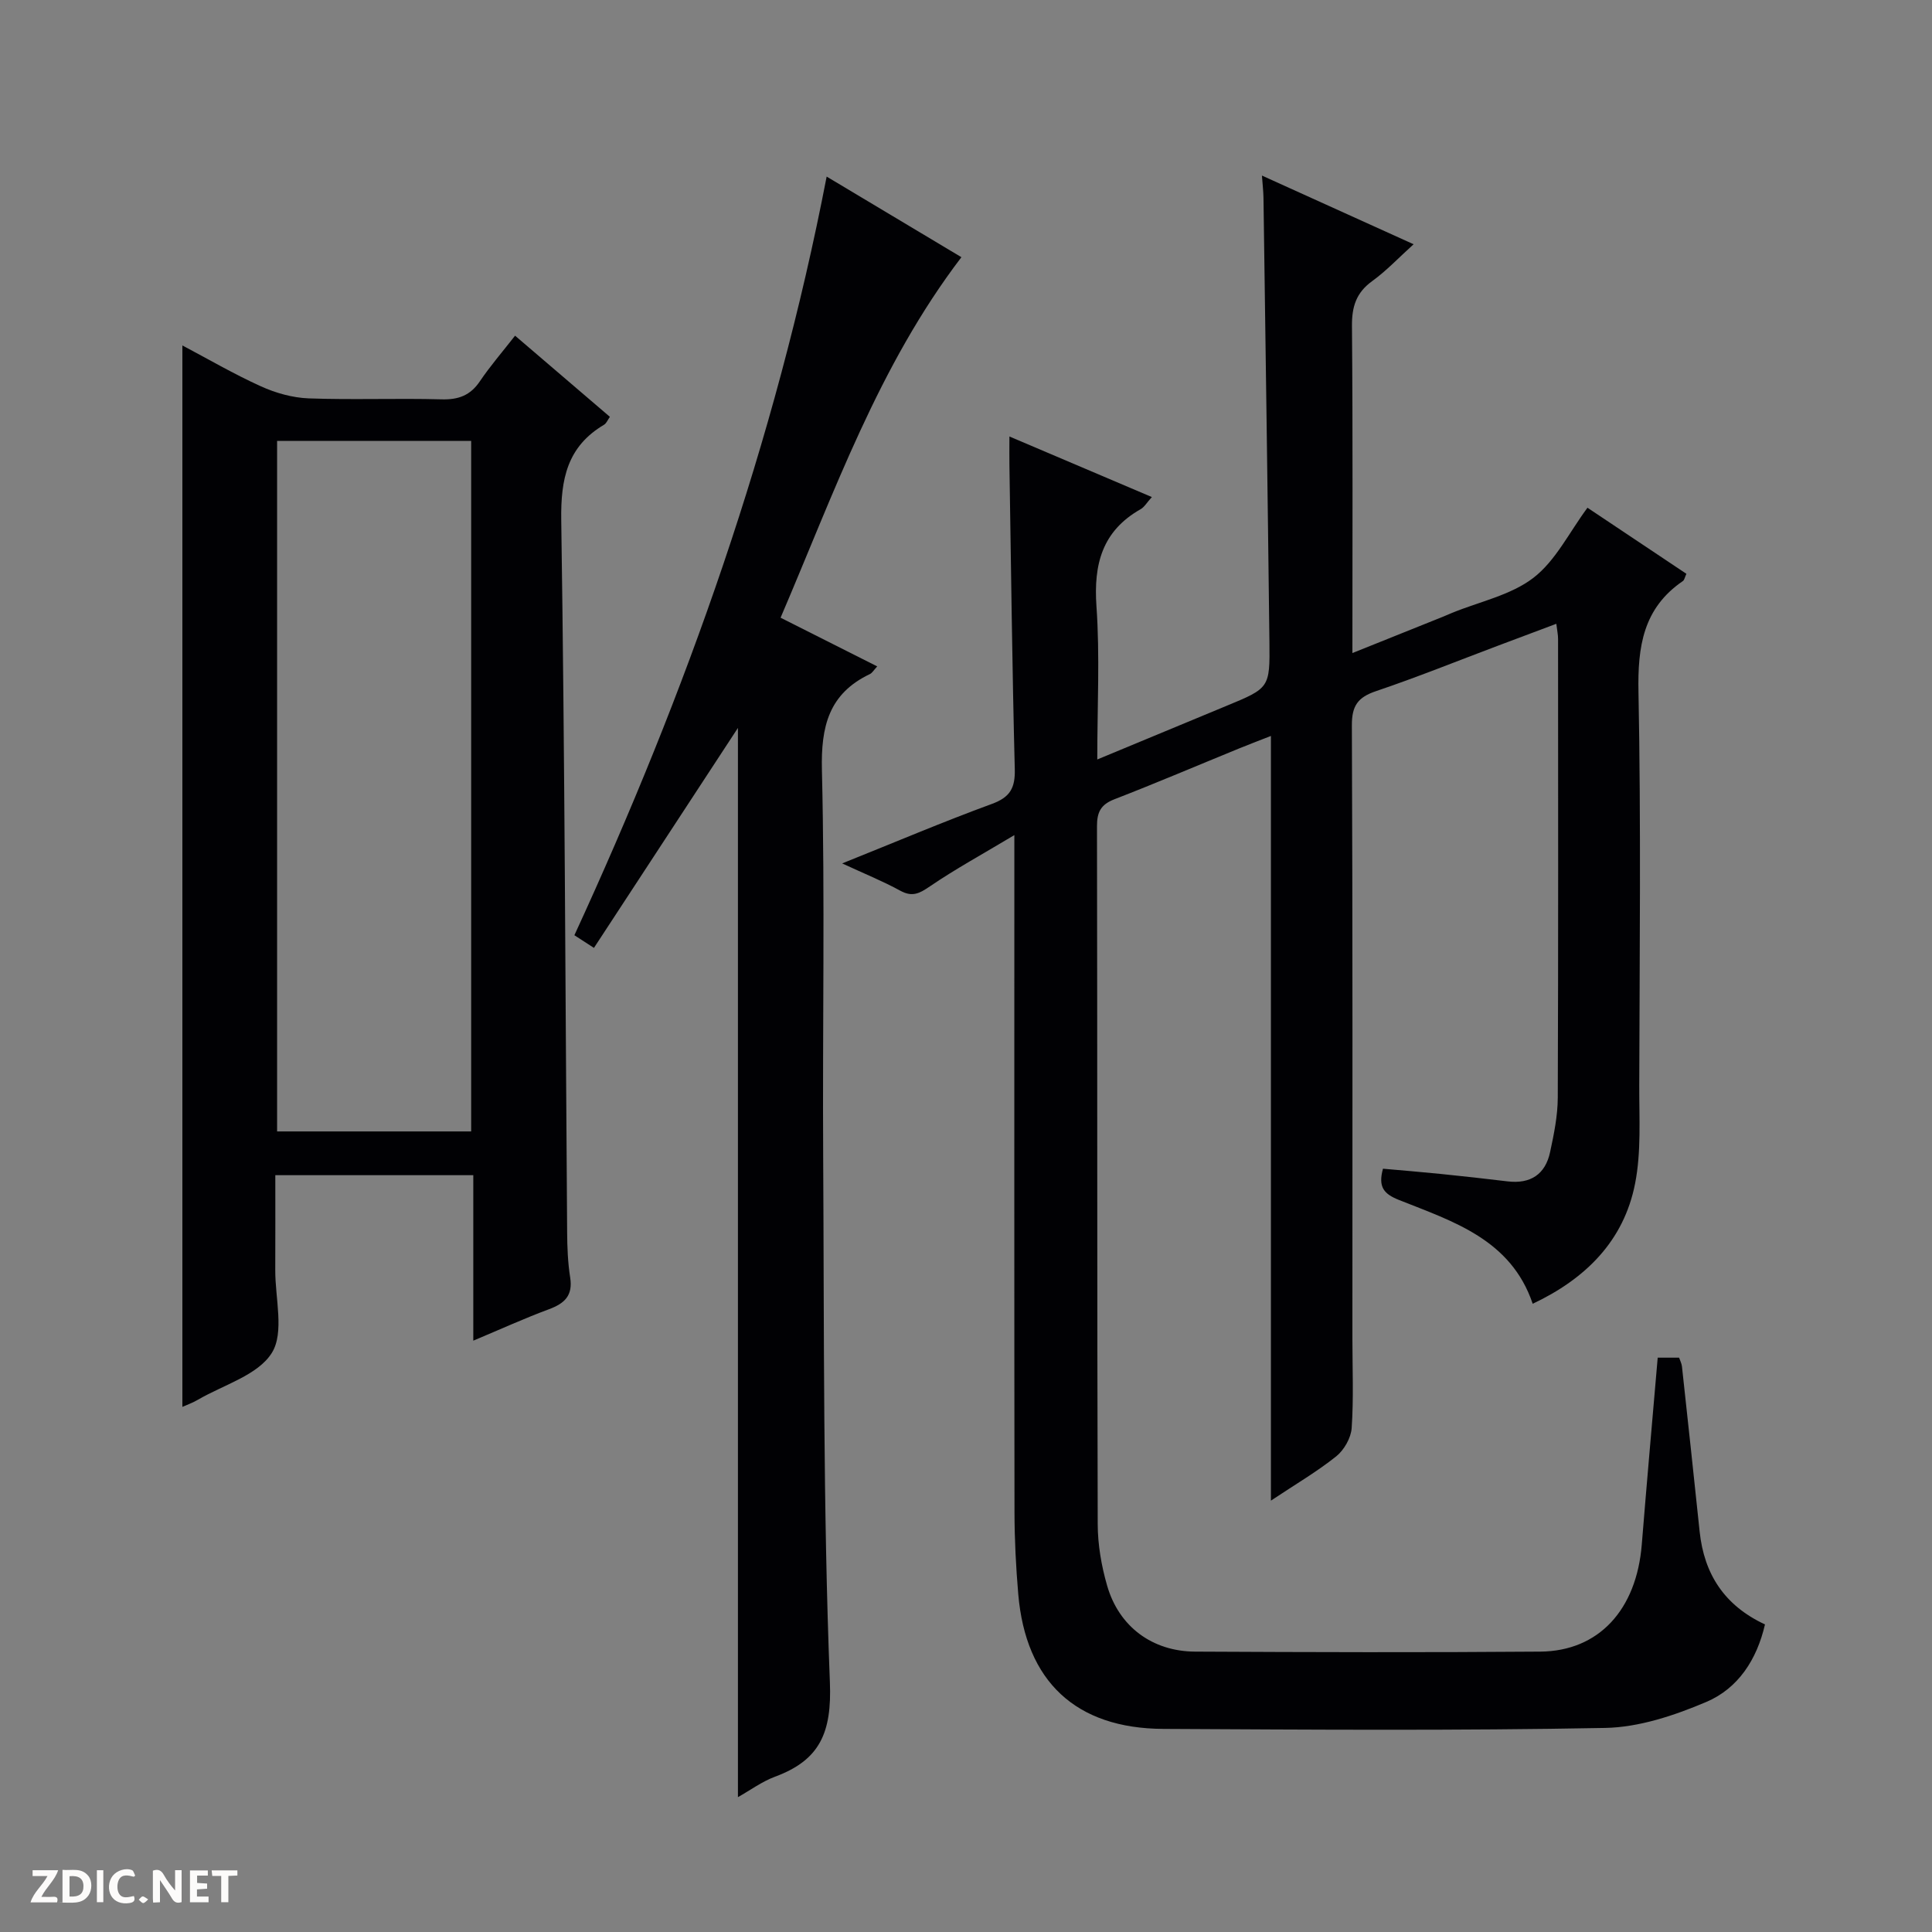 <svg enable-background="new 0 0 400 400" viewBox="0 0 400 400" xmlns="http://www.w3.org/2000/svg"><rect x="0" y="0" width="400" height="400" fill="#808080" stroke="none"/><g fill="#fcfbfa"><path d="m37.59 393.81c-.92.31-1.52.05-2-.78-.7-1.2-1.52-2.34-2.47-3.78v4.59c-.55.03-.95.05-1.41.07-.03-.37-.06-.64-.06-.91 0-1.91 0-3.81 0-5.7 1.13-.41 1.77-.03 2.29.91.62 1.11 1.38 2.14 2.31 3.19v-4.2h1.35v6.61z"/><path d="m12.94 393.88v-6.75c1.9.19 3.93-.54 5.37 1.29.8 1.01.78 2.88.03 3.97-1.37 1.97-3.4 1.51-6.4 1.49m2.45-1.22c2.04.12 2.92-.58 2.89-2.21-.03-1.51-.98-2.19-2.89-2z"/><path d="m11.81 393.87h-5.49c.68-2.18 2.47-3.48 3.51-5.45h-3.08v-1.21h5.29c-.71 2.13-2.44 3.48-3.47 5.51.86 0 1.63.04 2.39-.01.79-.05 1.14.21.85 1.16"/><path d="m39.33 393.86v-6.61h3.7v1.07h-2.22v1.52c.68.04 1.34.09 2.07.13v1.07c-.72.05-1.38.09-2.1.14v1.48h2.4v1.19h-3.85z"/><path d="m27.71 388.56c-1.15-.3-2.46-.61-3.1.64-.37.73-.41 1.93-.06 2.67.63 1.35 1.99.93 3.17.68.35.94-.01 1.32-.93 1.46-1.62.25-3.05-.27-3.76-1.48-.73-1.24-.6-3.03.31-4.17.88-1.11 2.71-1.7 4-1.16.32.13.44.74.65 1.12-.1.08-.19.16-.28.24"/><path d="m49.15 387.24v1.07c-.59.02-1.17.05-1.87.08v5.44h-1.48v-5.44h-1.85c-.05-.4-.08-.73-.13-1.15z"/><path d="m20.06 387.21h1.33v6.62h-1.33z"/><path d="m30.68 393.25c-.39.38-.8.79-1.05.76-.32-.05-.6-.45-.9-.7.26-.24.51-.64.8-.67.29-.04.62.3 1.15.61"/></g><path d="m343.21 281.09h4.43c.21.62.52 1.2.59 1.81 1.24 11.39 2.47 22.78 3.66 34.17.92 8.8 5.11 15.33 13.53 19.25-1.67 7.26-5.55 13.25-12.15 16.05-6.59 2.8-13.91 5.25-20.95 5.38-30.48.58-60.98.36-91.48.2-18.13-.09-28.47-9.84-30.02-27.89-.48-5.62-.77-11.28-.78-16.93-.06-44.32-.03-88.65-.03-132.97 0-1.77 0-3.54 0-7.26-6.66 3.99-12.25 7.04-17.48 10.61-2.16 1.47-3.64 2.27-6.14.9-3.57-1.96-7.37-3.49-12.03-5.65 11.03-4.42 20.91-8.62 30.98-12.31 3.79-1.39 4.86-3.29 4.76-7.21-.54-20.97-.77-41.94-1.11-62.92-.03-1.65 0-3.31 0-5.95 10.06 4.28 19.55 8.31 29.49 12.54-1.05 1.16-1.55 2.07-2.32 2.51-7.96 4.51-9.76 11.38-9.15 20.11.72 10.25.17 20.59.17 31.71 9.27-3.85 17.95-7.45 26.63-11.05 9.02-3.73 9.12-3.73 9.01-13.31-.36-30.64-.8-61.27-1.23-91.91-.02-1.29-.17-2.58-.32-4.62 10.52 4.76 20.67 9.36 31.4 14.22-3.13 2.83-5.64 5.51-8.56 7.62-3.34 2.41-4.24 5.32-4.2 9.35.19 22.32.09 44.64.09 67.67 6.58-2.64 12.68-5.09 18.79-7.54.62-.25 1.22-.53 1.84-.78 5.69-2.33 12.15-3.65 16.85-7.26 4.6-3.54 7.41-9.41 11.19-14.51 6.66 4.45 13.52 9.03 20.48 13.68-.33.71-.41 1.28-.73 1.5-8.23 5.62-9.38 13.58-9.19 22.97.53 27.15.23 54.32.16 81.48-.02 6.77.43 13.71-.86 20.28-2.33 11.92-10.29 19.75-21.2 24.9-4.51-13.34-16.48-17.03-27.69-21.49-3.11-1.24-4.36-2.66-3.31-6.47 3.86.34 7.91.67 11.94 1.08 4.62.47 9.24.98 13.85 1.54 4.75.57 7.82-1.44 8.81-6.06.8-3.72 1.58-7.53 1.59-11.31.12-31.66.07-63.32.06-94.98 0-.81-.18-1.61-.36-3.09-4.25 1.59-8.2 3.07-12.15 4.56-8.39 3.16-16.71 6.52-25.2 9.39-3.74 1.27-5 3.01-4.98 7.09.18 42.32.11 84.65.11 126.97 0 6.17.27 12.35-.15 18.49-.14 2.06-1.57 4.56-3.2 5.87-3.99 3.19-8.45 5.79-13.52 9.17 0-53 0-105.16 0-158.32-2.76 1.08-4.68 1.81-6.59 2.59-8.61 3.52-17.17 7.17-25.84 10.53-2.81 1.09-3.59 2.68-3.58 5.58.09 48.16.01 96.31.15 144.47.01 4.26.76 8.64 1.95 12.75 2.44 8.48 9.33 13.61 18.2 13.66 23.83.12 47.66.19 71.48 0 12.12-.1 19.92-8.67 21.01-22.15 1.03-12.74 2.16-25.47 3.3-38.71z" fill="#010104"/><path d="m97.99 277.57c0-11.83 0-22.89 0-34.26-13.73 0-26.98 0-40.99 0 0 6.47.02 13.06-.01 19.65-.03 5.83 1.92 12.92-.71 17.14-2.88 4.62-10 6.61-15.3 9.7-1.1.64-2.32 1.08-3.22 1.48 0-73.19 0-146.19 0-219.76 5.25 2.77 10.62 5.91 16.25 8.46 3.06 1.39 6.55 2.37 9.89 2.5 9.15.33 18.33-.05 27.49.2 3.51.1 5.98-.79 7.97-3.75 2.13-3.15 4.64-6.05 7.28-9.43 6.62 5.66 13.04 11.16 19.63 16.8-.47.67-.72 1.34-1.2 1.63-7.63 4.52-9 11.23-8.87 19.77.73 49.12.85 98.25 1.22 147.37.02 3.15.14 6.33.63 9.43.58 3.72-1.14 5.35-4.36 6.55-5.08 1.88-10.02 4.14-15.7 6.52zm-.44-43.32c0-47.89 0-95.45 0-142.96-13.64 0-26.9 0-40.18 0v142.96z" fill="#010104"/><path d="m152.78 372.08c0-74.03 0-147.44 0-221.37-9.92 15.15-19.73 30.15-29.81 45.54-1.56-1.01-2.73-1.77-4.05-2.62 23.18-50.31 41.6-102.04 52.23-157.07 9.57 5.73 18.75 11.22 27.9 16.69-17.18 22.53-26.31 48.66-37.44 74.64 6.63 3.34 13.09 6.59 20.01 10.08-.72.77-1.03 1.36-1.52 1.59-8.51 4.06-10.15 10.84-9.93 19.89.64 26.64.1 53.32.26 79.97.21 36.3-.03 72.62 1.39 108.88.41 10.41-2.05 16.1-11.35 19.54-2.72 1.01-5.15 2.82-7.69 4.24z" fill="#010104"/></svg>